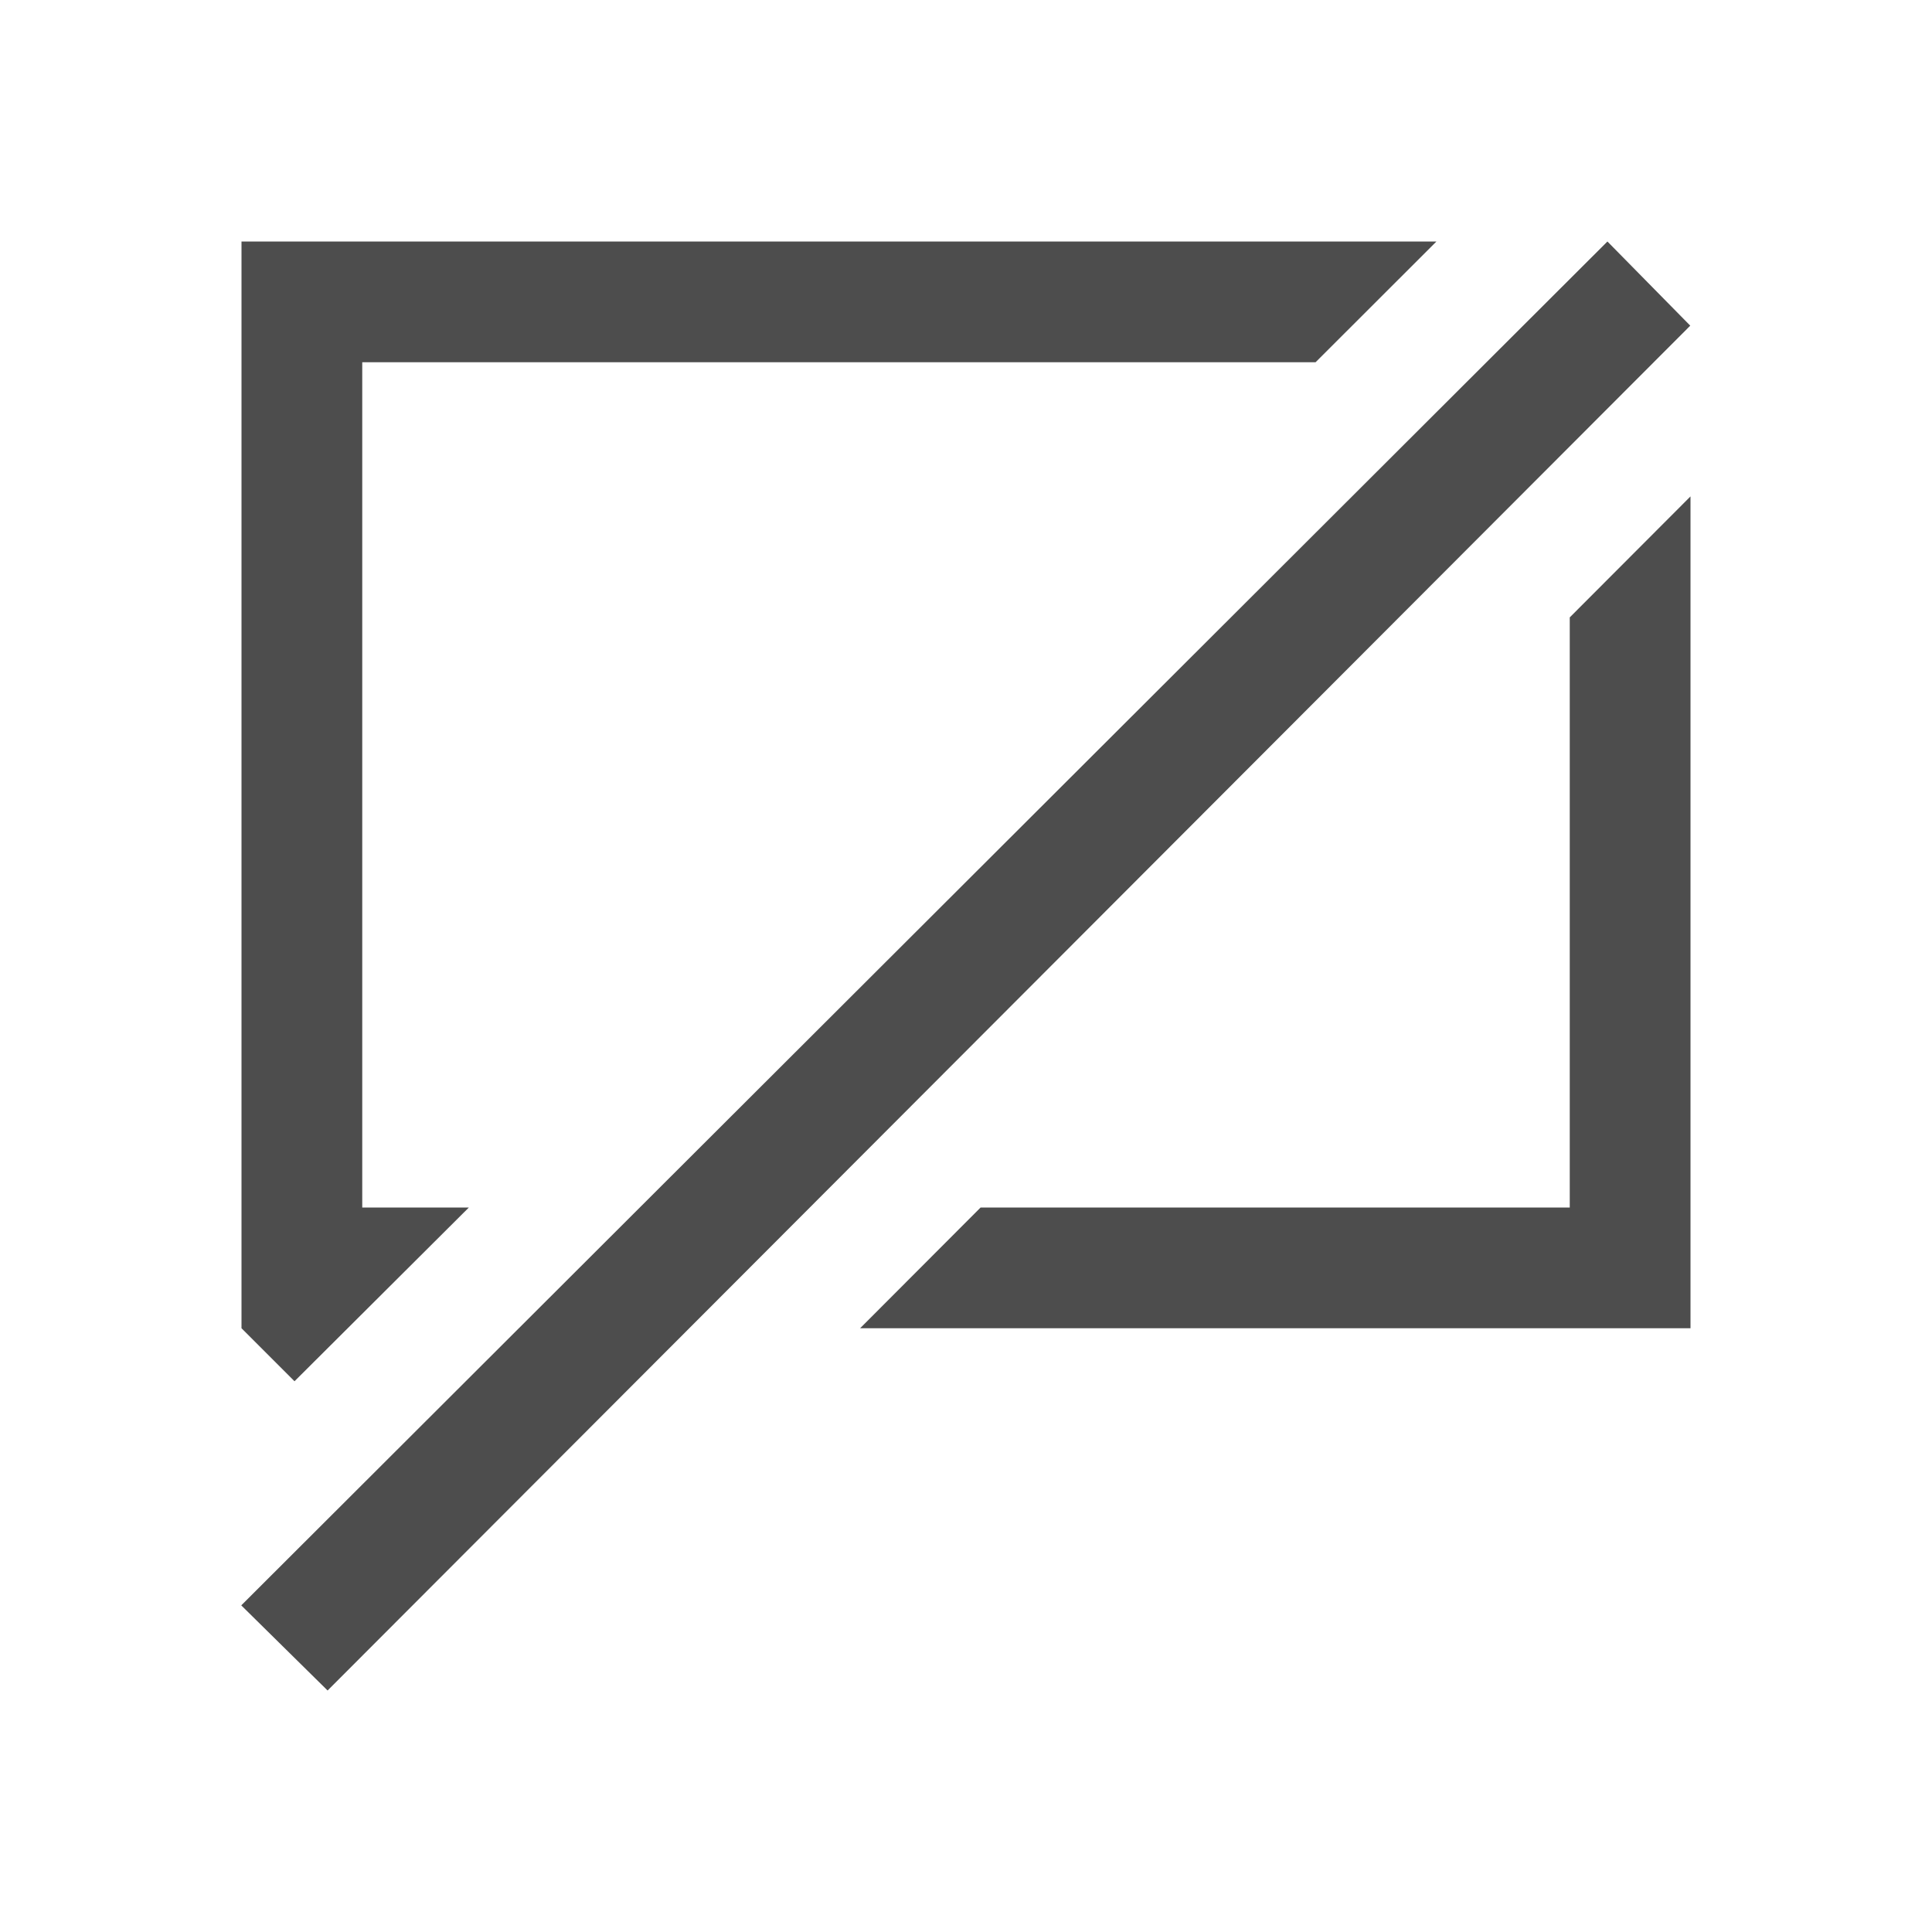 <svg viewBox="0 0 16 16" xmlns="http://www.w3.org/2000/svg">
  <path
     style="fill:#4d4d4d"
     d="m 2,2 v 1 8 L 2.439,11.439 3.883,10 H 3 V 4 3 h 7.895 L 11.896,2 Z M 13.312,2 1.998,13.295 2.713,14 13.998,2.697 Z M 14,4.111 13,5.113 V 8 10 H 8.121 L 7.123,11 H 8 14 V 10 8 Z"
     />
</svg>
